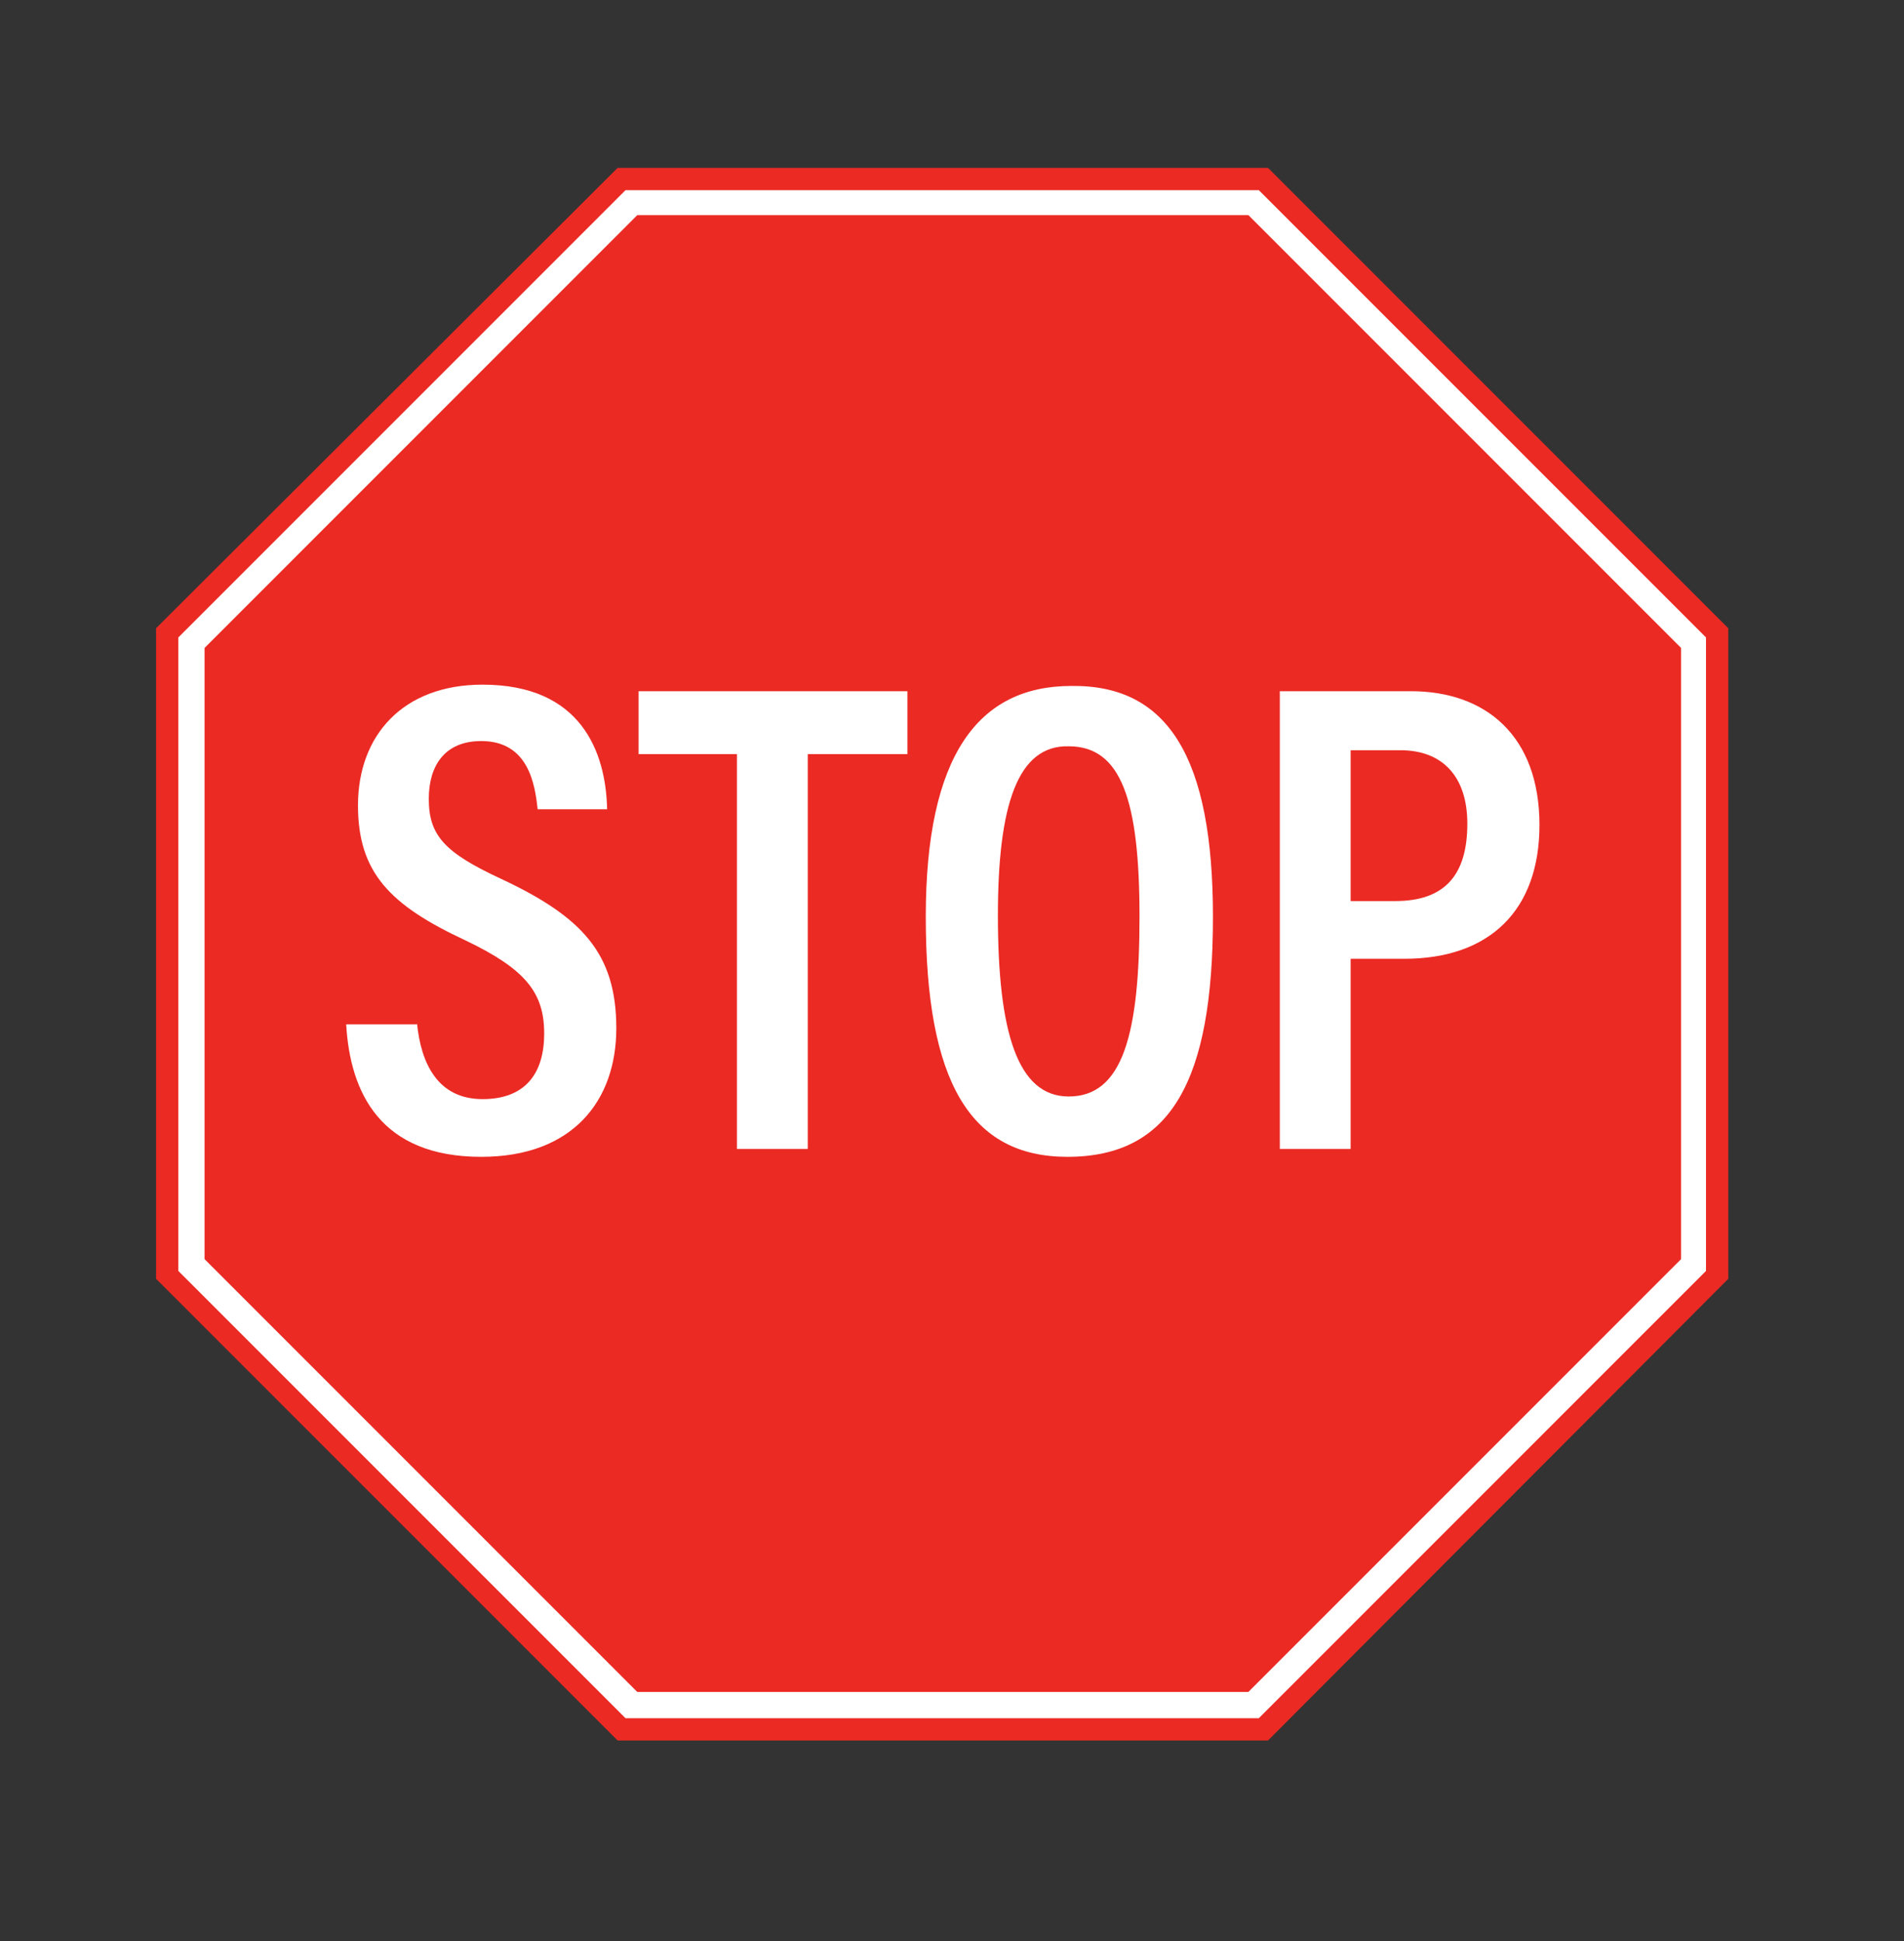 <?xml version="1.0" encoding="UTF-8"?>
<!-- Generator: Adobe Illustrator 27.0.1, SVG Export Plug-In . SVG Version: 6.00 Build 0)  -->
<svg xmlns="http://www.w3.org/2000/svg" xmlns:xlink="http://www.w3.org/1999/xlink" version="1.1" id="Layer_1" x="0px" y="0px" viewBox="0 0 145.2 148" style="enable-background:new 0 0 145.2 148;" xml:space="preserve">
<rect x="0" y="0" width="145.2" height="148" fill="#333333" stroke="none"/>
<style type="text/css">
	.st0{fill:#EB2A24;}
	.st1{fill:#FFFFFF;}
</style>
<polygon class="st0" points="96.7,12.8 47.1,12.8 11.9,47.9 11.9,97.5 47.1,132.7 96.7,132.7 131.8,97.5 131.8,47.9 "></polygon>
<g>
	<path class="st1" d="M31.8,78c0.3,3.1,1.6,5.8,5,5.8c3.3,0,4.7-2,4.7-5c0-3.1-1.4-4.9-6-7.1c-5.8-2.7-8.2-5.2-8.2-10.3   c0-5.3,3.4-9.2,9.5-9.2c7.5,0,9.4,5.1,9.5,9.5H41c-0.2-1.9-0.7-5.2-4.3-5.2c-2.8,0-4,1.9-4,4.4c0,2.8,1.2,4.1,5.5,6.1   c6.2,2.9,8.8,5.7,8.8,11.4c0,5.5-3.3,9.8-10.3,9.8c-7.7,0-10-4.9-10.3-10.1H31.8z"></path>
	<path class="st1" d="M56.3,57.5h-7.6v-4.8h20.5v4.8h-7.6v30.1h-5.4V57.5z"></path>
	<path class="st1" d="M92.5,69.9c0,12.5-3.2,18.3-11.1,18.3c-7.4,0-10.8-5.7-10.8-18.3c0-12.3,4-17.6,11.1-17.6   C89.1,52.2,92.5,57.8,92.5,69.9z M76.1,69.8c0,8.9,1.5,13.8,5.4,13.8c4.1,0,5.4-4.7,5.4-13.7c0-8.9-1.4-13-5.4-13   C77.6,56.8,76.1,61.4,76.1,69.8z"></path>
	<path class="st1" d="M97.6,52.7h10c5.7,0,9.8,3.4,9.8,10.2c0,6.5-3.8,10.2-10.3,10.2H103v14.5h-5.4V52.7z M103,68.7h3.4   c3.7,0,5.5-1.9,5.5-5.9c0-3.6-1.9-5.6-5.1-5.6H103V68.7z"></path>
</g>
<path class="st1" d="M96,131H47.7L13.6,96.9V48.6l34.1-34.1H96l34.1,34.1v48.3L96,131z M48.6,129h46.6l33-33V49.4l-33-33H48.6  l-33,33V96L48.6,129z"></path>
</svg>

